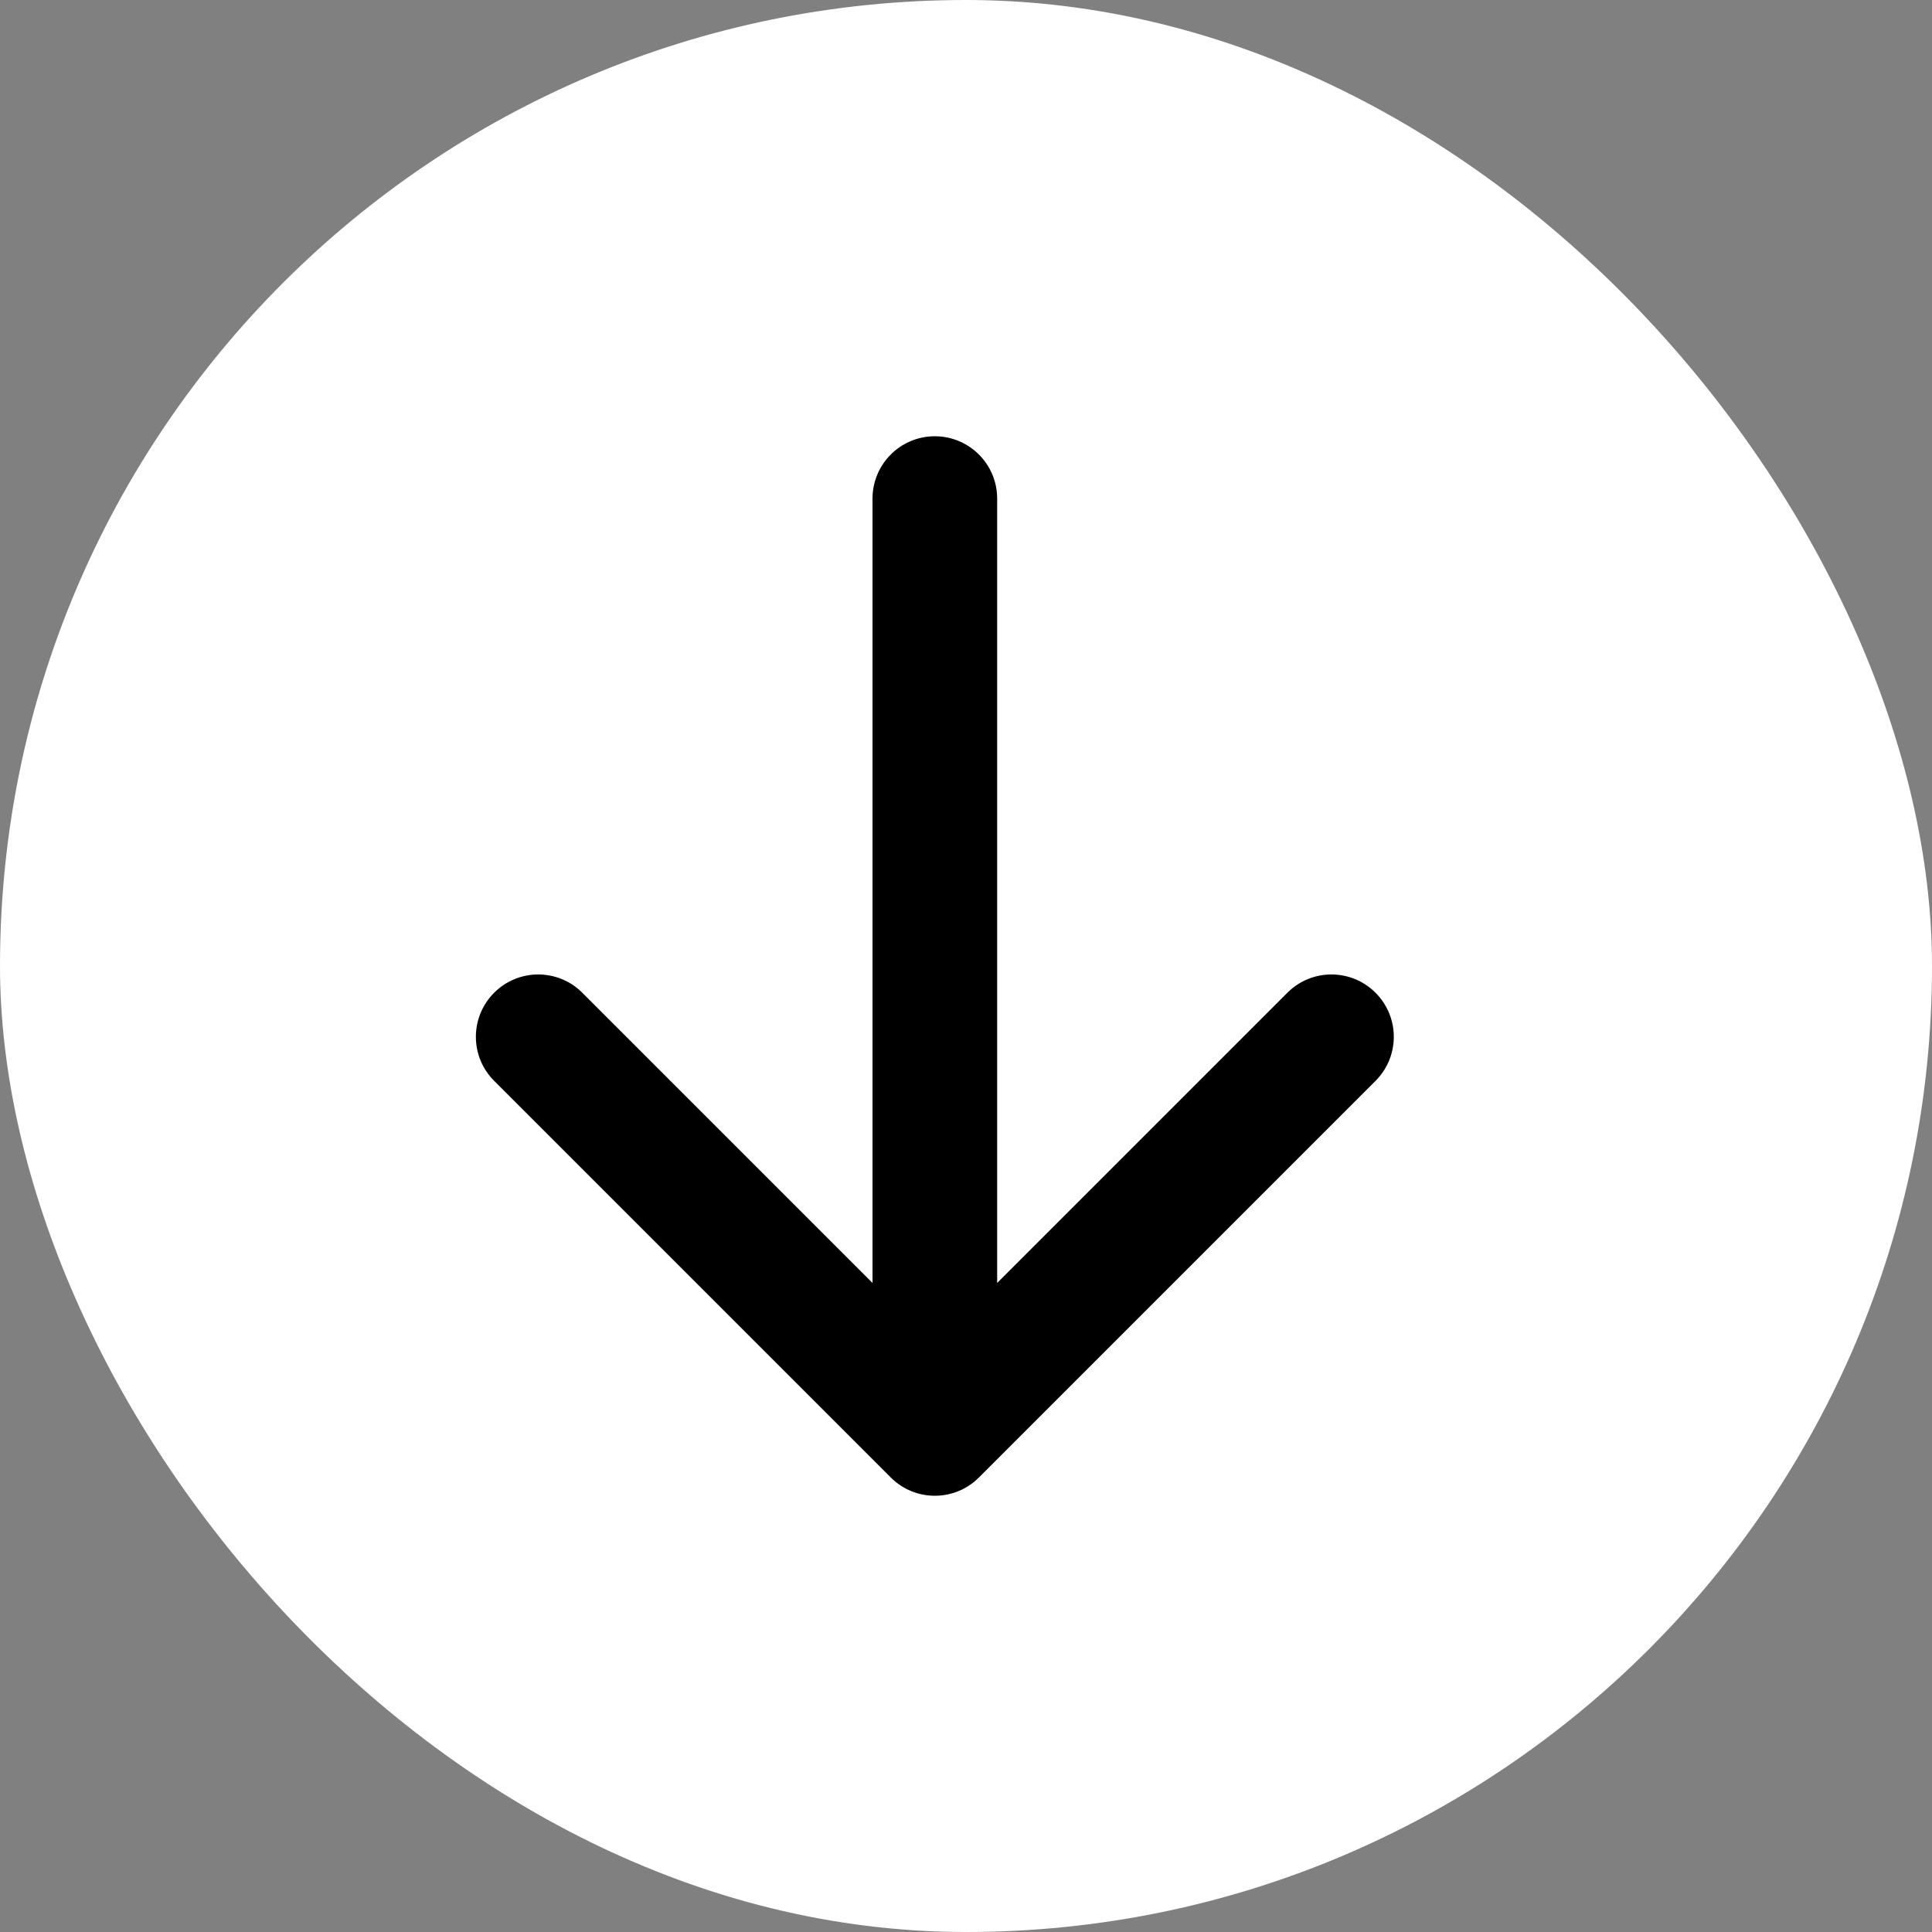 <?xml version="1.0" encoding="UTF-8"?> <svg xmlns="http://www.w3.org/2000/svg" width="31" height="31" viewBox="0 0 31 31" fill="none"><rect x="0" y="0" width="31" height="31" fill="#808080" stroke="none"/><rect width="31" height="31" rx="15.5" fill="white"></rect><path d="M16 8C16 7.448 15.552 7 15 7C14.448 7 14 7.448 14 8L16 8ZM14.293 23.707C14.683 24.098 15.317 24.098 15.707 23.707L22.071 17.343C22.462 16.953 22.462 16.32 22.071 15.929C21.68 15.538 21.047 15.538 20.657 15.929L15 21.586L9.343 15.929C8.953 15.538 8.319 15.538 7.929 15.929C7.538 16.32 7.538 16.953 7.929 17.343L14.293 23.707ZM14 8L14 23L16 23L16 8L14 8Z" fill="black"></path></svg> 